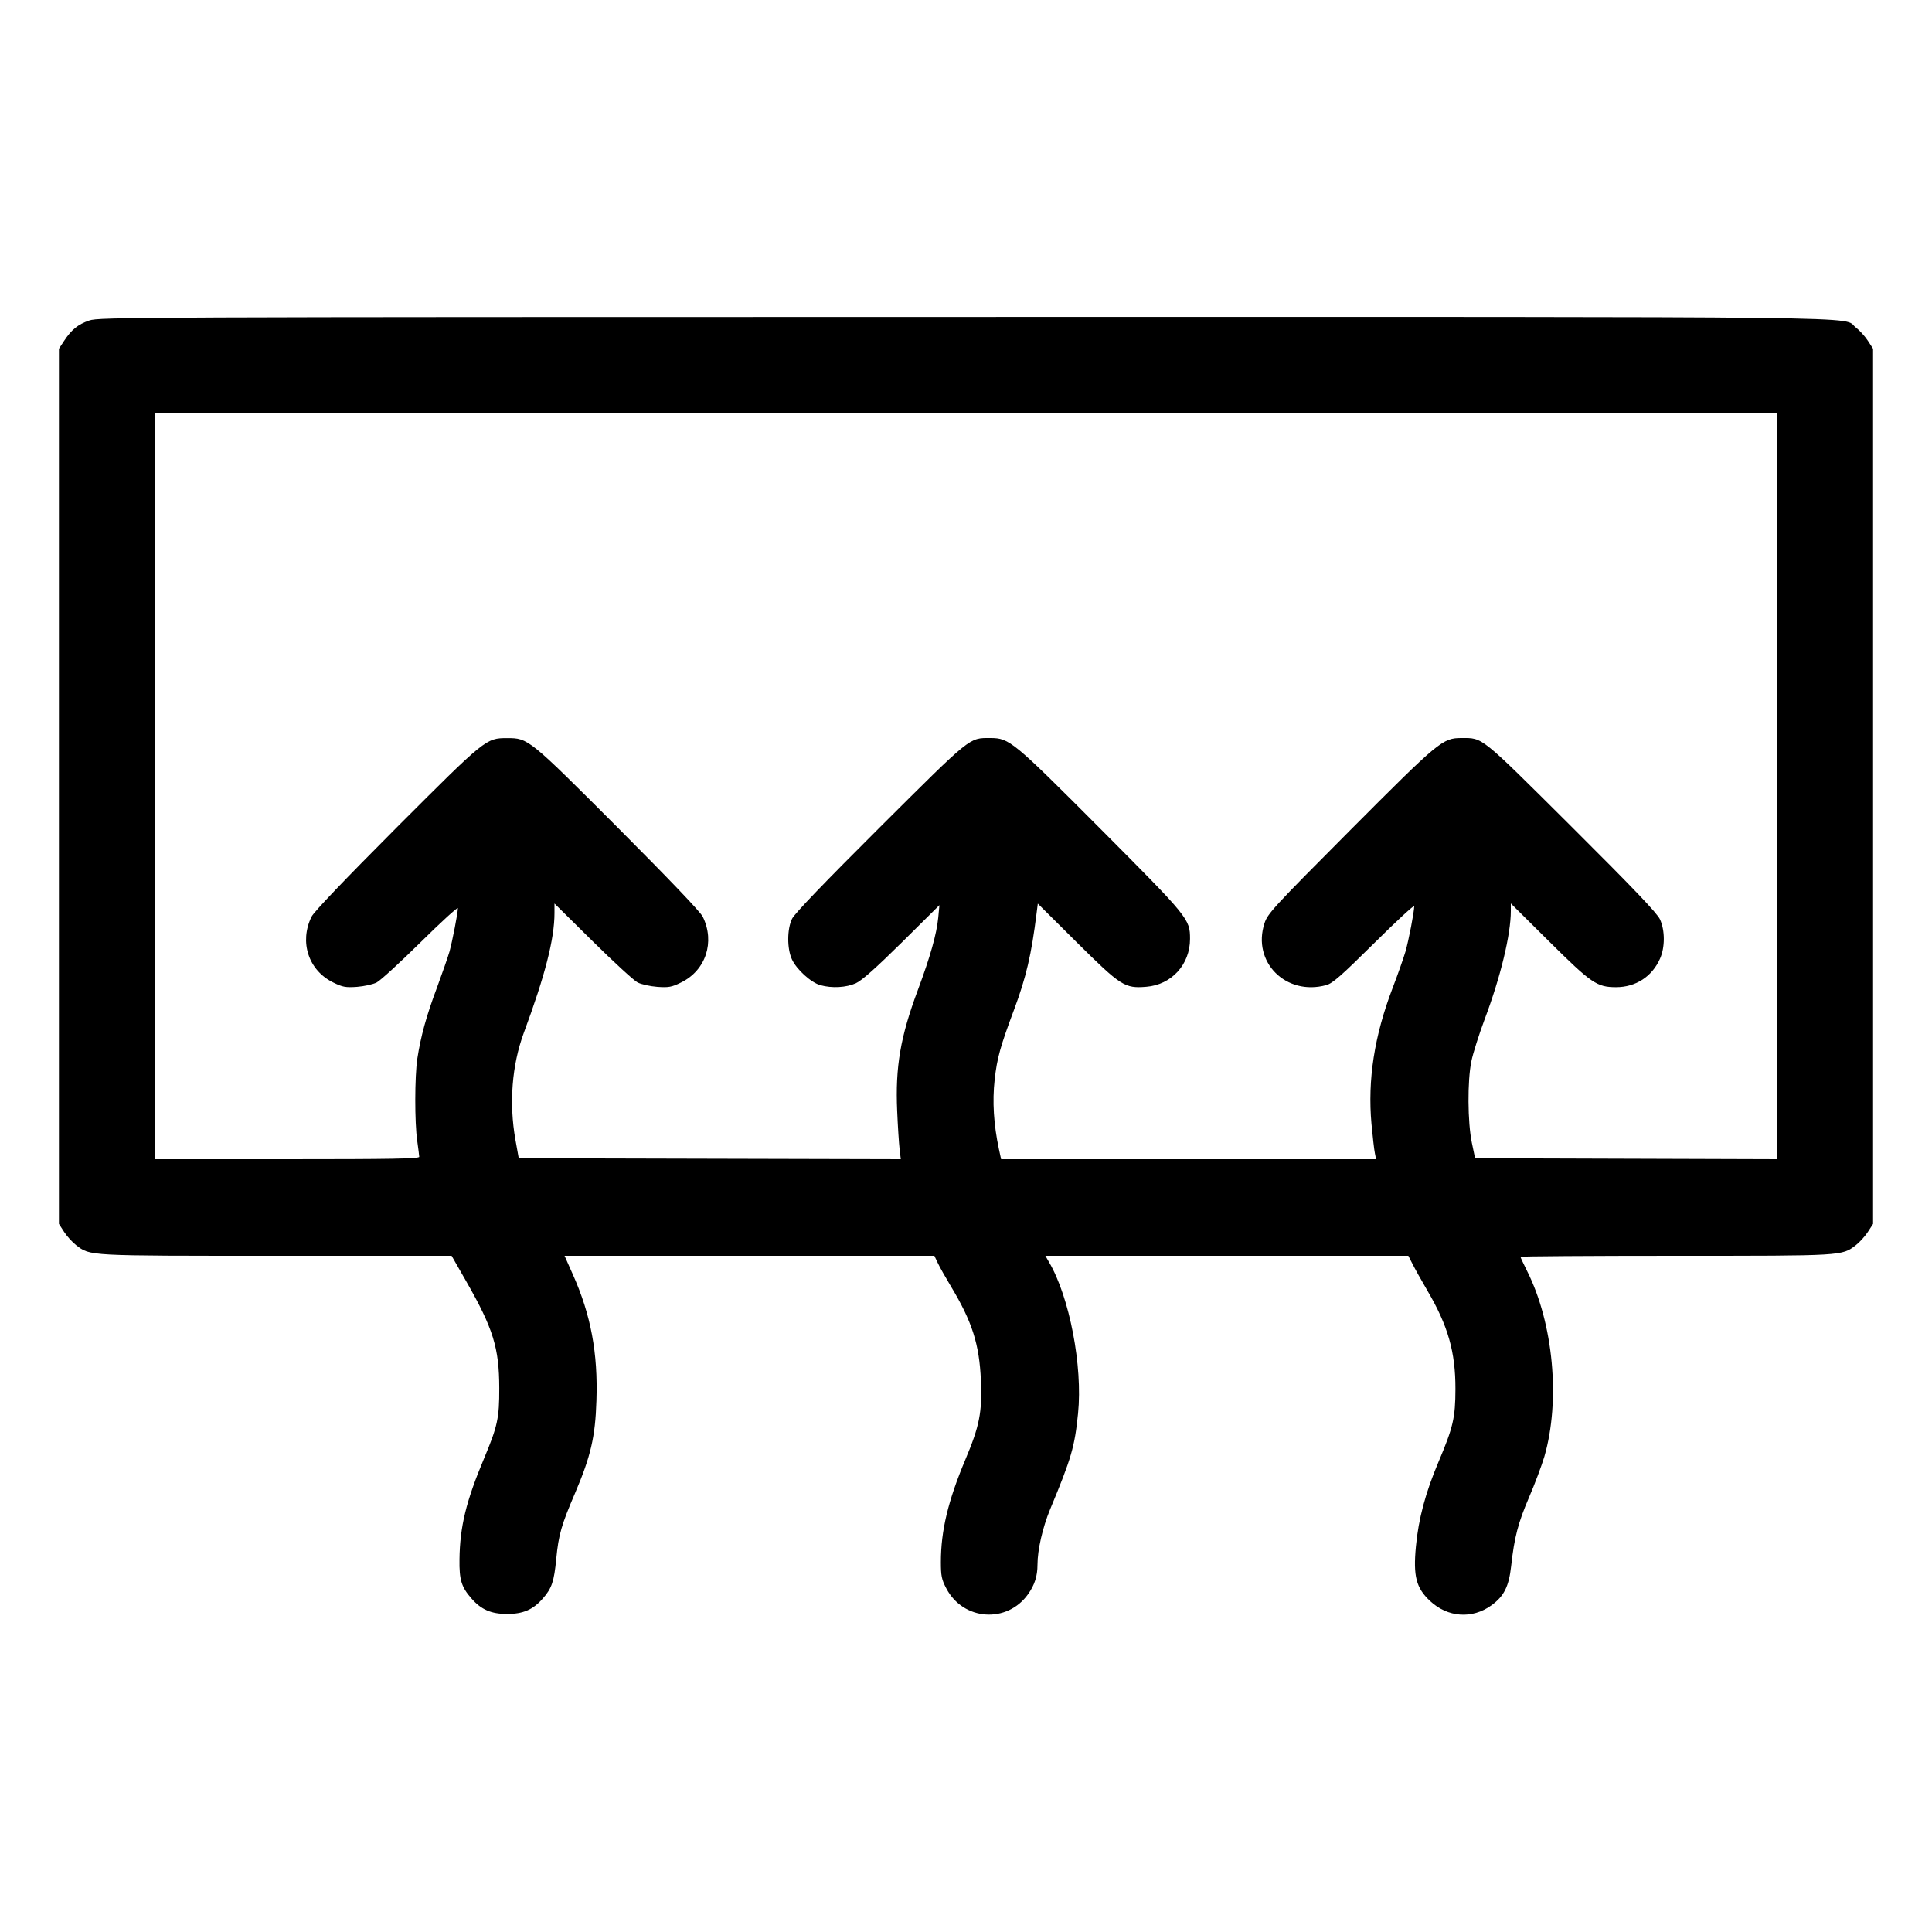 <svg xmlns="http://www.w3.org/2000/svg" viewBox="0 0 24 24"><path d="M1.109 3.981C0.967 4.03 0.888 4.095 0.795 4.236L0.732 4.332 0.732 9.768L0.732 15.204 0.797 15.304C0.833 15.359 0.9 15.433 0.946 15.468C1.123 15.603 1.07 15.6 3.433 15.6L5.61 15.6 5.792 15.918C6.127 16.504 6.201 16.744 6.202 17.244C6.203 17.615 6.181 17.718 6.012 18.12C5.79 18.649 5.713 18.964 5.708 19.37C5.704 19.625 5.732 19.715 5.857 19.857C5.978 19.996 6.102 20.049 6.3 20.049C6.498 20.049 6.622 19.996 6.743 19.857C6.855 19.73 6.883 19.646 6.91 19.364C6.939 19.064 6.974 18.943 7.144 18.547C7.338 18.092 7.395 17.85 7.409 17.4C7.429 16.809 7.34 16.334 7.117 15.834L7.013 15.6 9.31 15.6L11.607 15.6 11.65 15.69C11.673 15.74 11.746 15.869 11.811 15.977C12.076 16.417 12.166 16.697 12.185 17.148C12.202 17.543 12.168 17.714 11.992 18.132C11.777 18.644 11.688 19.015 11.688 19.404C11.688 19.575 11.697 19.621 11.755 19.731C11.965 20.133 12.511 20.171 12.772 19.802C12.853 19.688 12.888 19.577 12.888 19.439C12.888 19.253 12.952 18.974 13.045 18.749C13.31 18.112 13.35 17.974 13.392 17.557C13.451 16.972 13.286 16.112 13.031 15.678L12.986 15.6 15.24 15.6L17.495 15.6 17.547 15.702C17.575 15.758 17.657 15.905 17.729 16.028C17.988 16.468 18.081 16.795 18.08 17.256C18.079 17.612 18.052 17.73 17.869 18.162C17.709 18.539 17.621 18.867 17.589 19.211C17.554 19.58 17.592 19.726 17.764 19.887C17.983 20.093 18.288 20.115 18.527 19.942C18.683 19.829 18.744 19.708 18.772 19.455C18.812 19.094 18.858 18.919 18.995 18.599C19.067 18.432 19.152 18.204 19.185 18.093C19.386 17.398 19.297 16.438 18.969 15.787C18.925 15.698 18.888 15.62 18.888 15.613C18.888 15.606 19.756 15.6 20.816 15.6C22.908 15.6 22.879 15.602 23.054 15.468C23.1 15.433 23.167 15.359 23.203 15.304L23.268 15.204 23.268 9.768L23.268 4.332 23.203 4.232C23.167 4.177 23.1 4.103 23.054 4.068C22.868 3.926 23.697 3.936 11.99 3.937C1.643 3.938 1.231 3.939 1.109 3.981M1.92 9.768L1.92 14.4 3.564 14.4C4.863 14.4 5.208 14.394 5.208 14.37C5.207 14.354 5.196 14.264 5.183 14.172C5.15 13.946 5.151 13.374 5.184 13.152C5.227 12.873 5.296 12.62 5.429 12.266C5.495 12.087 5.565 11.886 5.584 11.82C5.619 11.693 5.688 11.34 5.688 11.282C5.688 11.263 5.48 11.453 5.226 11.704C4.972 11.955 4.726 12.18 4.68 12.204C4.634 12.228 4.524 12.252 4.435 12.259C4.294 12.269 4.256 12.262 4.14 12.205C3.832 12.055 3.716 11.702 3.87 11.388C3.899 11.327 4.291 10.918 4.928 10.279C6.032 9.174 6.038 9.169 6.3 9.169C6.562 9.169 6.568 9.174 7.672 10.279C8.309 10.918 8.701 11.327 8.73 11.388C8.884 11.702 8.768 12.055 8.46 12.205C8.344 12.262 8.306 12.269 8.165 12.259C8.076 12.252 7.966 12.228 7.92 12.204C7.874 12.18 7.623 11.95 7.362 11.692L6.888 11.224 6.888 11.342C6.888 11.663 6.771 12.118 6.507 12.83C6.359 13.231 6.322 13.704 6.403 14.16L6.444 14.388 8.817 14.394L11.19 14.4 11.175 14.274C11.167 14.205 11.153 13.991 11.145 13.8C11.121 13.253 11.185 12.879 11.402 12.298C11.557 11.882 11.635 11.603 11.655 11.401L11.67 11.244 11.205 11.705C10.883 12.023 10.707 12.18 10.632 12.214C10.512 12.268 10.335 12.278 10.191 12.238C10.075 12.206 9.894 12.042 9.837 11.916C9.776 11.783 9.777 11.541 9.839 11.414C9.87 11.349 10.247 10.958 10.937 10.27C12.075 9.137 12.037 9.168 12.303 9.168C12.539 9.169 12.58 9.203 13.673 10.299C14.768 11.399 14.783 11.417 14.783 11.664C14.783 11.982 14.553 12.233 14.24 12.258C13.972 12.28 13.925 12.25 13.376 11.706L12.892 11.225 12.877 11.343C12.813 11.859 12.747 12.14 12.598 12.54C12.426 13 12.386 13.143 12.356 13.413C12.326 13.682 12.344 13.97 12.409 14.275L12.436 14.4 14.765 14.4L17.094 14.4 17.079 14.324C17.07 14.282 17.052 14.119 17.037 13.961C16.988 13.414 17.072 12.868 17.3 12.272C17.365 12.103 17.436 11.9 17.459 11.822C17.499 11.683 17.568 11.326 17.568 11.257C17.568 11.238 17.344 11.445 17.07 11.717C16.665 12.118 16.554 12.216 16.476 12.237C15.975 12.375 15.551 11.951 15.708 11.469C15.747 11.349 15.818 11.272 16.773 10.313C17.878 9.204 17.921 9.168 18.155 9.168C18.425 9.168 18.379 9.132 19.521 10.268C20.295 11.039 20.586 11.344 20.621 11.421C20.684 11.558 20.684 11.768 20.622 11.907C20.524 12.131 20.32 12.263 20.076 12.263C19.838 12.263 19.77 12.217 19.244 11.695L18.768 11.223 18.768 11.317C18.768 11.608 18.641 12.135 18.445 12.656C18.374 12.846 18.298 13.084 18.278 13.184C18.228 13.426 18.231 13.941 18.284 14.196L18.324 14.388 20.202 14.394L22.08 14.4 22.08 9.768L22.08 5.136 12 5.136L1.92 5.136 1.92 9.768" stroke="none" fill="currentColor" fill-rule="evenodd" stroke-width="0.024"></path></svg>